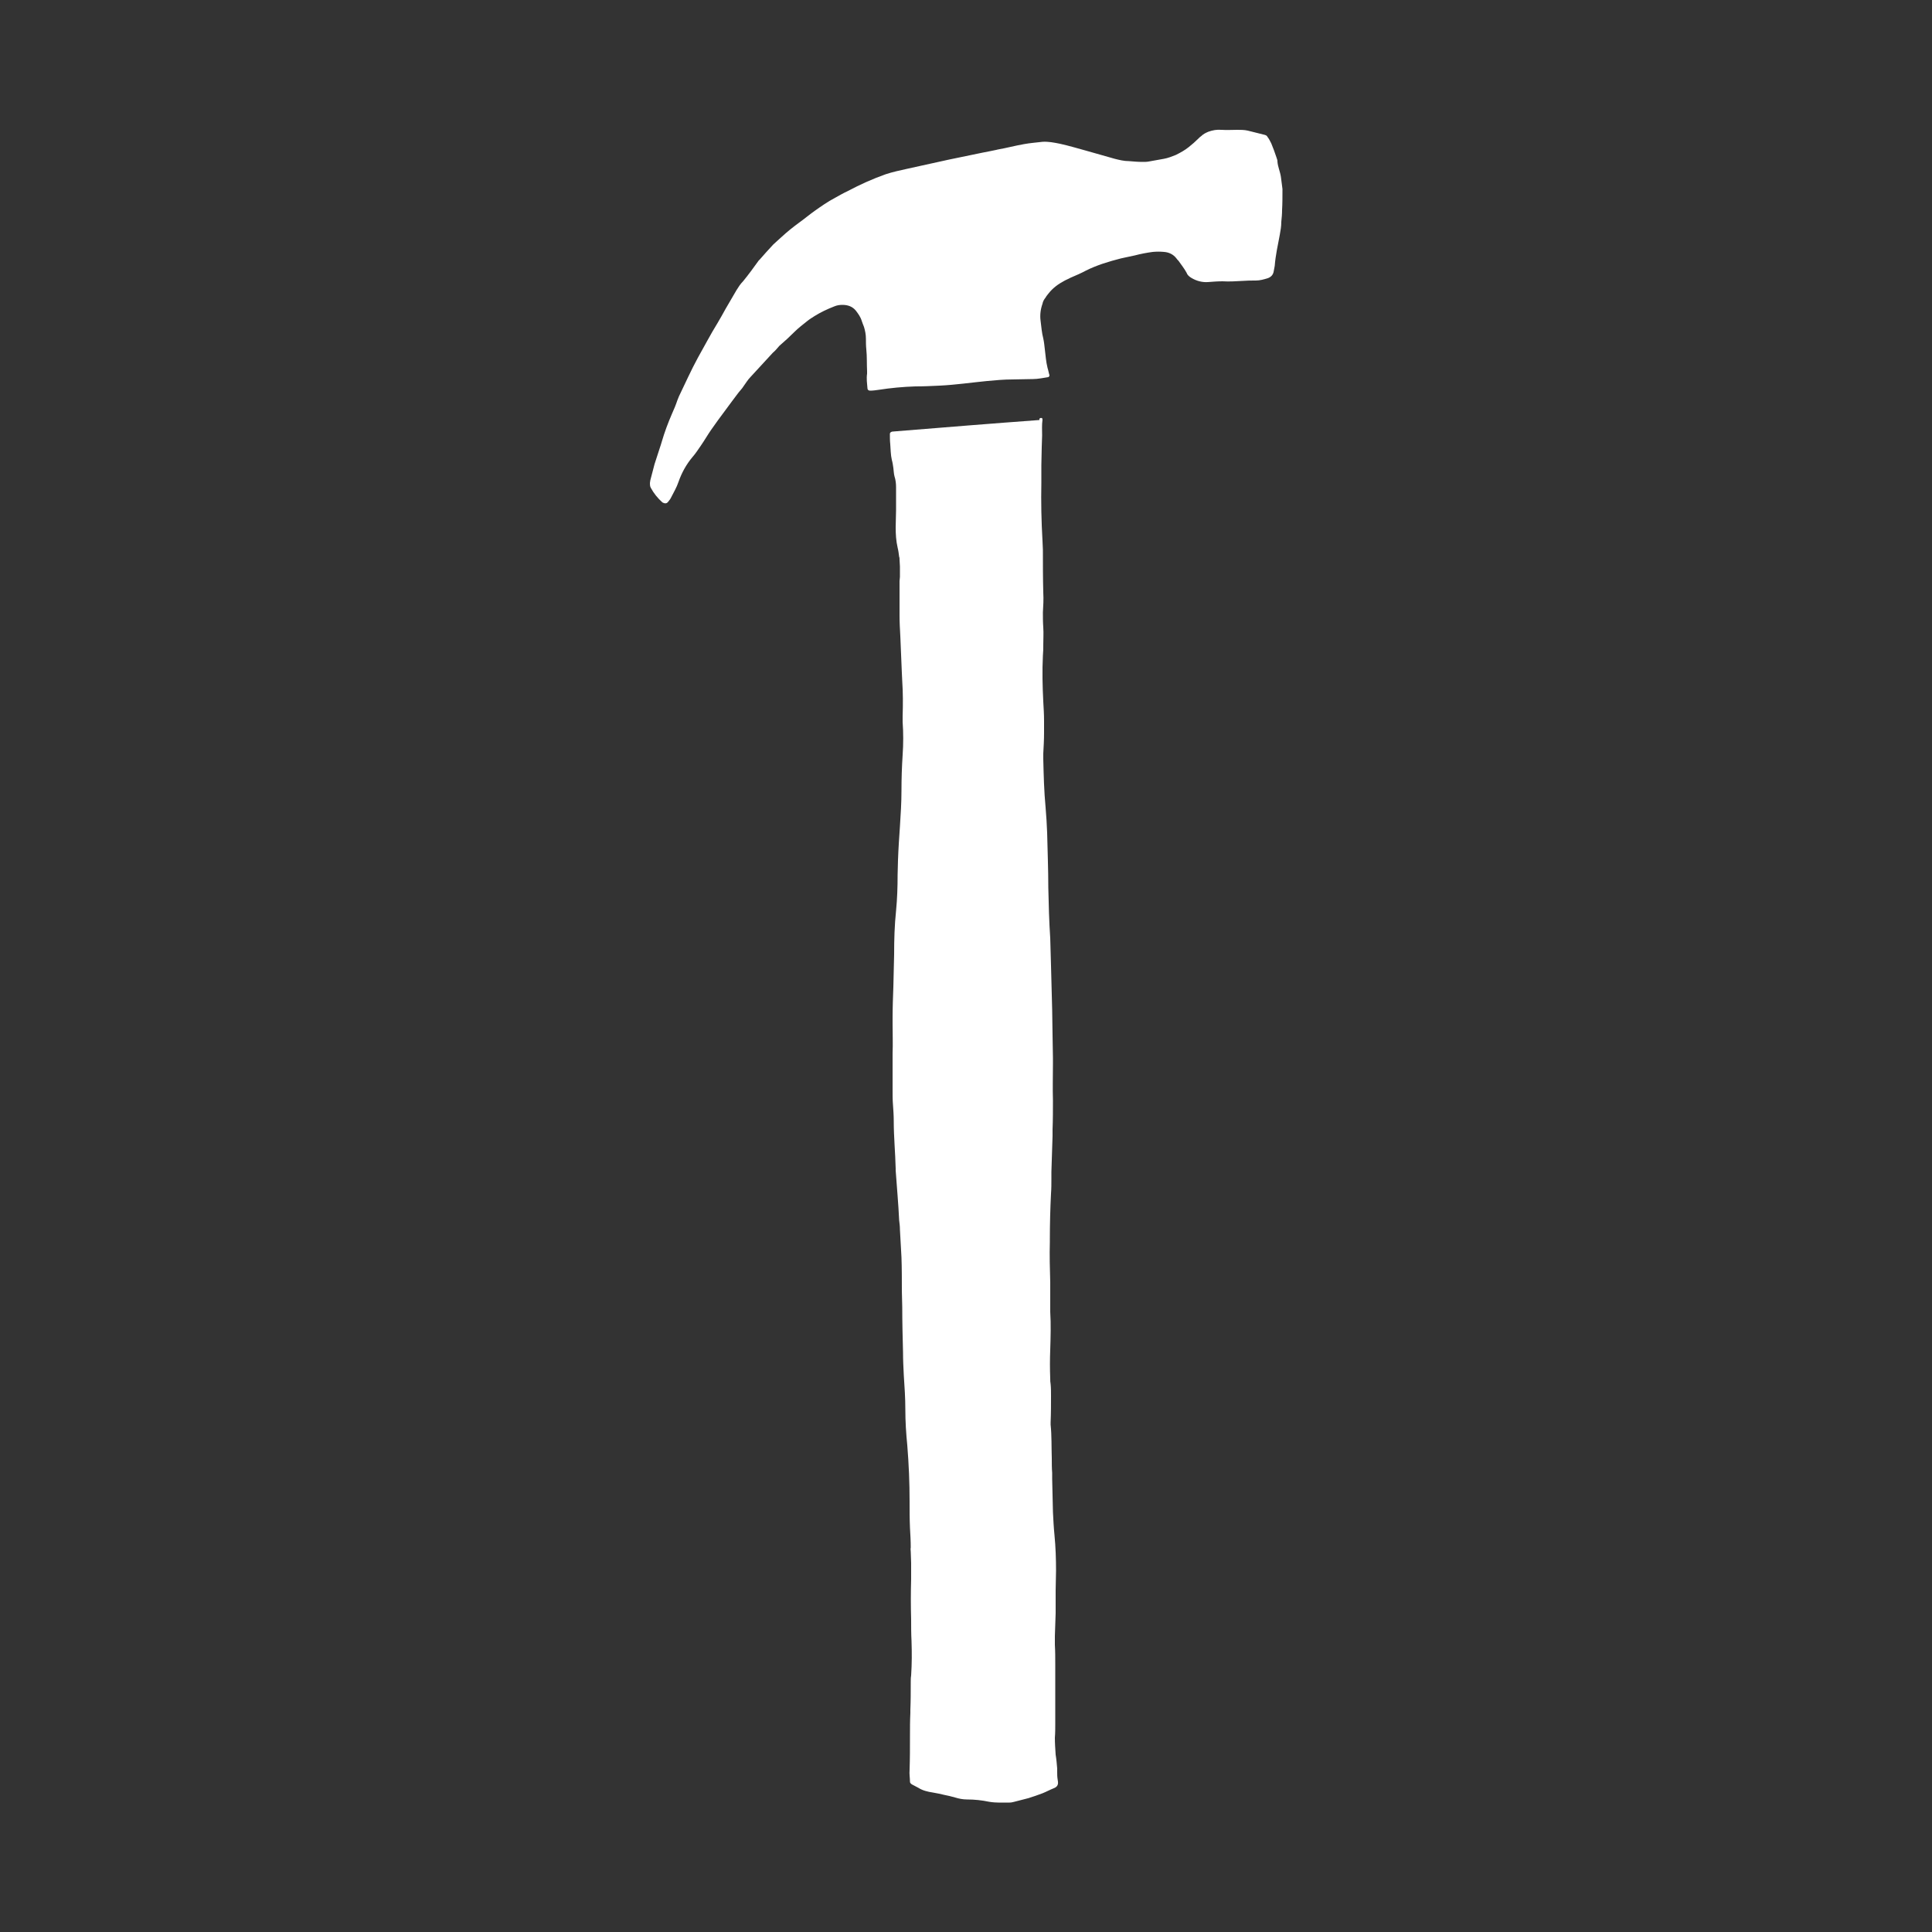 <?xml version="1.0" encoding="utf-8"?>
<!-- Generator: Adobe Illustrator 24.3.0, SVG Export Plug-In . SVG Version: 6.00 Build 0)  -->
<svg version="1.1" id="Ebene_1" xmlns="http://www.w3.org/2000/svg" xmlns:xlink="http://www.w3.org/1999/xlink" x="0px" y="0px"
	 viewBox="0 0 500 500" style="enable-background:new 0 0 500 500;" xml:space="preserve">
<rect x="0" y="0" width="500" height="500" fill="#333333" stroke="none"/>
<style type="text/css">
	.st0{fill:#FFFFFF;}
</style>
<g>
	<path class="st0" d="M269.7,108.2c0,0.1,0.1,0.3,0.1,0.4c-0.2,1.4-0.1,2.7-0.1,4.1c0,1-0.1,2-0.1,3c0,1.6-0.1,3.1-0.1,4.7
		c0,1.5,0,3,0,4.5c-0.1,5,0,10,0.3,15.1c0,0.8,0.1,1.5,0.1,2.3c0,3.7,0,7.4,0.1,11.1c0.1,1.7,0,3.4-0.1,5.1c0,1.3,0,2.6,0.1,3.9
		c0.1,1.5,0,2.9,0,4.4c0,1,0,1.9-0.1,2.9c-0.2,4-0.1,7.9,0.1,11.9c0.1,1.7,0.2,3.3,0.2,5c0,1,0,2,0,3c0,1.8-0.1,3.6-0.2,5.4
		c0,0.5,0,1,0,1.5c0.1,4.2,0.2,8.3,0.6,12.5c0.2,2.2,0.3,4.3,0.4,6.5c0.1,4.7,0.3,9.4,0.3,14.2c0.1,4.4,0.2,8.7,0.5,13.1
		c0.1,2.4,0.1,4.7,0.2,7.1c0.1,3.8,0.2,7.6,0.3,11.4c0,2.2,0.1,4.4,0.1,6.6c0,2,0.1,3.9,0.1,5.9c0,0.5,0,1,0,1.5
		c0,3.2-0.1,6.3,0,9.5c0,2.5,0,5-0.1,7.5c0,0.6,0,1.1,0,1.7c-0.1,3.1-0.2,6.2-0.3,9.3c0,0.6,0,1.2,0,1.8c0,1.3,0,2.5-0.1,3.8
		c-0.2,4-0.3,7.9-0.3,11.9c0,0.2,0,0.4,0,0.6c-0.1,3.5,0,7,0.1,10.5c0,2,0,3.9,0,5.9c0,0.6,0,1.1,0,1.7c0.2,3.3,0.1,6.5,0,9.8
		c-0.1,2.5-0.1,5,0,7.5c0,0.5,0,0.9,0.1,1.4c0.1,1,0.1,2,0.1,3c0,2.3,0,4.6-0.1,6.9c0,0.2,0,0.4,0,0.6c0.3,2.9,0.2,5.8,0.3,8.7
		c0,1.3,0,2.5,0.1,3.8c0,0.5,0,1,0,1.5c0.1,2.9,0.1,5.7,0.2,8.6c0.1,2,0.2,4,0.4,6c0.3,3.1,0.4,6.1,0.4,9.2c0,1.7-0.1,3.4-0.1,5.1
		c0,1.5,0,2.9,0,4.4c0,0.5,0,1,0,1.5c-0.1,2-0.1,3.9-0.2,5.9c0,0.8,0,1.5,0,2.3c0.1,1.7,0.1,3.3,0.1,5c0,1.6,0,3.1,0,4.7
		c0,1.7,0,3.4,0,5.1c0,1.9,0,3.7,0,5.6c0,1.2,0,2.4-0.1,3.6c0,1.5,0.1,2.9,0.2,4.4c0.2,1.2,0.3,2.4,0.4,3.6c0,0.3,0,0.6,0,0.9
		c0,0.6,0,1.2,0.1,1.8c0,0.2,0.1,0.5,0.1,0.7c0.1,0.9-0.3,1.4-1.1,1.7c-1,0.4-1.9,0.9-2.9,1.3c-1.3,0.5-2.5,0.9-3.8,1.3
		c-1.2,0.3-2.3,0.6-3.5,0.9c-0.4,0.1-0.8,0.2-1.2,0.2c-1.8,0-3.5,0.1-5.3-0.2c-1.9-0.4-3.8-0.6-5.7-0.6c-1.1,0-2.1-0.2-3.1-0.5
		c-1-0.3-1.9-0.5-2.9-0.7c-0.4-0.1-0.9-0.2-1.3-0.3c-0.5-0.1-1.1-0.2-1.6-0.3c-1.3-0.2-2.6-0.5-3.7-1.2c-0.6-0.3-1.1-0.6-1.7-0.9
		c-0.3-0.2-0.5-0.4-0.5-0.7c0-1-0.2-2-0.1-3c0.1-3,0.1-5.9,0.1-8.9c0-2,0-3.9,0.1-5.9c0-0.3,0-0.5,0-0.8c0.1-2.4,0.1-4.7,0.1-7.1
		c0-0.6,0-1.2,0.1-1.8c0.2-3,0.2-5.9,0.1-8.9c-0.1-1.9-0.1-3.7-0.1-5.6c-0.1-3.5-0.1-6.9,0-10.4c0-1.4,0-2.8,0-4.2
		c0-1-0.1-1.9-0.1-2.9c0-0.4-0.1-0.7,0-1.1c0-1.7-0.1-3.4-0.2-5.1c-0.1-2.3-0.1-4.5-0.1-6.8c0-4.9-0.2-9.7-0.6-14.6
		c-0.3-3-0.5-6.1-0.5-9.2c0-3-0.2-5.9-0.4-8.9c-0.1-2-0.2-4-0.2-6c-0.1-3.9-0.2-7.7-0.2-11.6c0-1.4-0.1-2.8-0.1-4.2
		c0-2.9,0-5.8-0.1-8.7c-0.1-2.4-0.3-4.8-0.4-7.2c0-0.8-0.1-1.6-0.2-2.4c-0.2-4.3-0.6-8.6-0.9-12.9c0-0.2,0-0.3,0-0.5
		c-0.1-4.1-0.5-8.2-0.5-12.3c0-1.4-0.1-2.8-0.2-4.2c-0.1-1.2-0.1-2.4-0.1-3.6c0-3.2,0-6.4,0-9.6c0.1-2.6,0-5.2,0-7.8
		c0-0.5,0-0.9,0-1.4c0-2.7,0.1-5.4,0.2-8.1c0.1-2.8,0.1-5.6,0.2-8.4c0-3.8,0.1-7.5,0.5-11.3c0.3-3.1,0.4-6.2,0.4-9.3
		c0-1.3,0.1-2.5,0.1-3.8c0.1-2.9,0.3-5.8,0.5-8.7c0.2-3.1,0.4-6.2,0.4-9.3c0-3.1,0.1-6.1,0.3-9.2c0.2-2.9,0.2-5.7,0-8.6
		c0-0.5,0-1,0-1.5c0.1-3,0.1-6-0.1-9c0-0.7-0.1-1.4-0.1-2.1c-0.1-3.2-0.3-6.4-0.4-9.6c-0.1-1.8-0.2-3.5-0.2-5.3c0-3,0-5.9,0-8.9
		c0-0.4,0.1-0.7,0.1-1.1c0-0.9,0-1.8,0-2.7c0-0.6-0.1-1.2-0.1-1.8c0-0.3,0-0.5-0.1-0.7c-0.1-0.8-0.2-1.6-0.4-2.4
		c-0.4-1.7-0.5-3.5-0.5-5.2c0-1.5,0.1-3,0.1-4.5c0-2,0-3.9,0-5.9c0-0.9-0.1-1.9-0.4-2.8c-0.2-0.7-0.2-1.5-0.3-2.2
		c-0.1-0.7-0.2-1.4-0.4-2.1c-0.3-1.3-0.3-2.7-0.4-4c-0.1-0.9-0.1-1.8-0.1-2.7c0-0.3,0.2-0.5,0.6-0.6c0.4,0,0.8-0.1,1.2-0.1
		c12.3-1,24.6-2,36.9-2.9C268.9,108.2,269.3,108.1,269.7,108.2z"/>
	<path class="st0" d="M200,91.3c-1.9,2.1-3.9,4.2-5.8,6.3c-0.7,0.7-1.2,1.6-1.8,2.4c-0.2,0.3-0.4,0.6-0.6,0.8
		c-0.9,1-1.6,2.1-2.4,3.1c-0.6,0.8-1.1,1.5-1.7,2.3c-1.3,1.7-2.5,3.4-3.7,5.1c-0.9,1.3-1.7,2.7-2.6,4c-0.7,1-1.4,2.1-2.2,3
		c-1.6,1.9-2.8,4.1-3.6,6.4c-0.5,1.5-1.3,2.8-2,4.2c-0.2,0.4-0.5,0.7-0.8,1.1c-0.3,0.3-0.6,0.3-1,0.2c-0.1-0.1-0.3-0.1-0.4-0.2
		c-1.2-1.1-2.2-2.3-3-3.8c-0.2-0.4-0.2-0.8-0.2-1.2c0-0.2,0.1-0.5,0.1-0.7c0.4-1.4,0.7-2.8,1.1-4.2c0.4-1.3,0.9-2.7,1.3-4
		c0.2-0.6,0.4-1.2,0.6-1.9c0.7-2.4,1.6-4.8,2.6-7.1c0.5-1.1,1-2.3,1.4-3.5c0.1-0.3,0.3-0.7,0.4-1c1.6-3.3,3.1-6.7,4.9-10
		c1.7-3,3.3-6.1,5.1-9c0.7-1.2,1.4-2.4,2.1-3.7c0.9-1.6,1.9-3.2,2.8-4.8c0.5-0.8,1-1.6,1.7-2.3c1.4-1.7,2.7-3.5,4-5.3
		c0.1-0.1,0.1-0.2,0.2-0.2c1.2-1.4,2.4-2.7,3.6-4c0.4-0.4,0.8-0.7,1.2-1.1c0.3-0.3,0.7-0.6,1-0.9c1.4-1.3,2.9-2.5,4.4-3.6
		c1.4-1,2.7-2.1,4.1-3.1c1.7-1.2,3.4-2.4,5.3-3.4c1.1-0.6,2.1-1.2,3.2-1.7c3.2-1.7,6.5-3.2,9.9-4.4c1.8-0.6,3.7-1,5.5-1.4
		c3.6-0.8,7.2-1.6,10.9-2.4c2.9-0.6,5.8-1.2,8.7-1.8c1.2-0.2,2.4-0.5,3.5-0.7c0.1,0,0.3-0.1,0.4-0.1c2.3-0.4,4.5-1,6.8-1.4
		c1.6-0.3,3.2-0.4,4.8-0.6c1.5-0.1,3,0.2,4.5,0.5c2.3,0.5,4.6,1.2,6.8,1.8c2.5,0.7,4.9,1.4,7.4,2.1c1.2,0.3,2.4,0.6,3.7,0.6
		c1.2,0.1,2.3,0.2,3.5,0.2c0.5,0,1.1,0,1.6-0.1c1.3-0.2,2.6-0.5,3.9-0.7c1.1-0.2,2.1-0.6,3.1-1c1.2-0.6,2.3-1.2,3.3-2
		c0.9-0.7,1.8-1.5,2.6-2.3c0.2-0.2,0.4-0.4,0.7-0.6c0.5-0.5,1.1-0.8,1.8-1.1c1.1-0.4,2.2-0.6,3.4-0.5c1.4,0.1,2.7,0,4.1,0
		c0.9,0,1.8,0,2.7,0.2c1.5,0.4,2.9,0.7,4.4,1.1c0.3,0.1,0.6,0.2,0.7,0.5c0.4,0.5,0.7,1.1,1,1.7c0.5,1.2,0.9,2.3,1.3,3.5
		c0.1,0.2,0.1,0.4,0.2,0.6c0.1,0.2,0.1,0.4,0.1,0.6c0.1,1.4,0.7,2.6,0.9,4c0.1,1,0.3,2.1,0.4,3.1c0,0,0,0.1,0,0.2
		c0,1.8,0,3.5-0.1,5.3c0,1-0.1,2-0.2,3c0,1.2-0.2,2.3-0.4,3.4c-0.5,2.7-1.1,5.3-1.3,8c-0.1,0.5-0.2,1.1-0.3,1.6
		c-0.2,0.8-0.7,1.3-1.5,1.6c-1,0.3-2,0.6-3.1,0.6c-1.2,0-2.3,0-3.5,0.1c-1.7,0.1-3.4,0.2-5.1,0.1c-1.3,0-2.5,0.1-3.8,0.2
		c-1.5,0.1-3-0.3-4.3-1.1c-0.5-0.3-1-0.7-1.2-1.3c-0.6-1.1-1.4-2.1-2.1-3.1c-0.2-0.2-0.4-0.4-0.6-0.7c-0.8-1-1.9-1.5-3.1-1.6
		c-1-0.1-2-0.1-3,0c-1.5,0.2-3.1,0.5-4.6,0.9c-0.9,0.2-1.9,0.4-2.8,0.6c-0.3,0.1-0.6,0.1-0.9,0.2c-3.1,0.8-6.1,1.7-8.9,3.1
		c-1.3,0.7-2.7,1.3-4.1,1.9c-0.5,0.3-1.1,0.5-1.6,0.8c-1.5,0.8-2.9,1.8-4,3.2c-0.3,0.4-0.6,0.7-0.8,1.1c-0.4,0.5-0.7,1-0.8,1.6
		c-0.5,1.4-0.7,2.9-0.5,4.4c0.2,1.5,0.3,3.1,0.7,4.6c0.2,0.9,0.3,1.9,0.4,2.8c0.2,1.6,0.3,3.2,0.7,4.8c0.2,0.6,0.3,1.3,0.5,1.9
		c0,0.2-0.1,0.4-0.3,0.5c-1.3,0.2-2.7,0.5-4,0.5c-1.8,0-3.5,0.1-5.3,0.1c-2.2,0-4.3,0.2-6.5,0.4c-4.1,0.4-8.2,1-12.3,1.2
		c-2.1,0.1-4.2,0.2-6.3,0.2c-3.2,0.1-6.4,0.4-9.6,0.9c-0.7,0.1-1.4,0.2-2.1,0.2c-0.4,0-0.7-0.2-0.7-0.6c-0.1-1.2-0.3-2.5-0.1-3.8
		c0-0.2,0-0.4,0-0.6c-0.1-1.9,0-3.8-0.2-5.7c-0.1-0.9-0.1-1.8-0.1-2.7c0-1.1-0.2-2.1-0.5-3.1c-0.2-0.5-0.4-1-0.6-1.6
		c-0.3-1-0.9-1.8-1.5-2.6c-0.9-1.1-2.1-1.5-3.5-1.5c-0.7,0-1.4,0.1-2.1,0.4c-1.8,0.7-3.5,1.5-5.1,2.5c-0.6,0.4-1.3,0.8-1.9,1.3
		c-1.1,0.9-2.2,1.7-3.2,2.7c-1.3,1.3-2.6,2.5-4,3.7C201.1,90.2,200.6,90.8,200,91.3C200.1,91.3,200,91.3,200,91.3z"/>
</g>
</svg>

